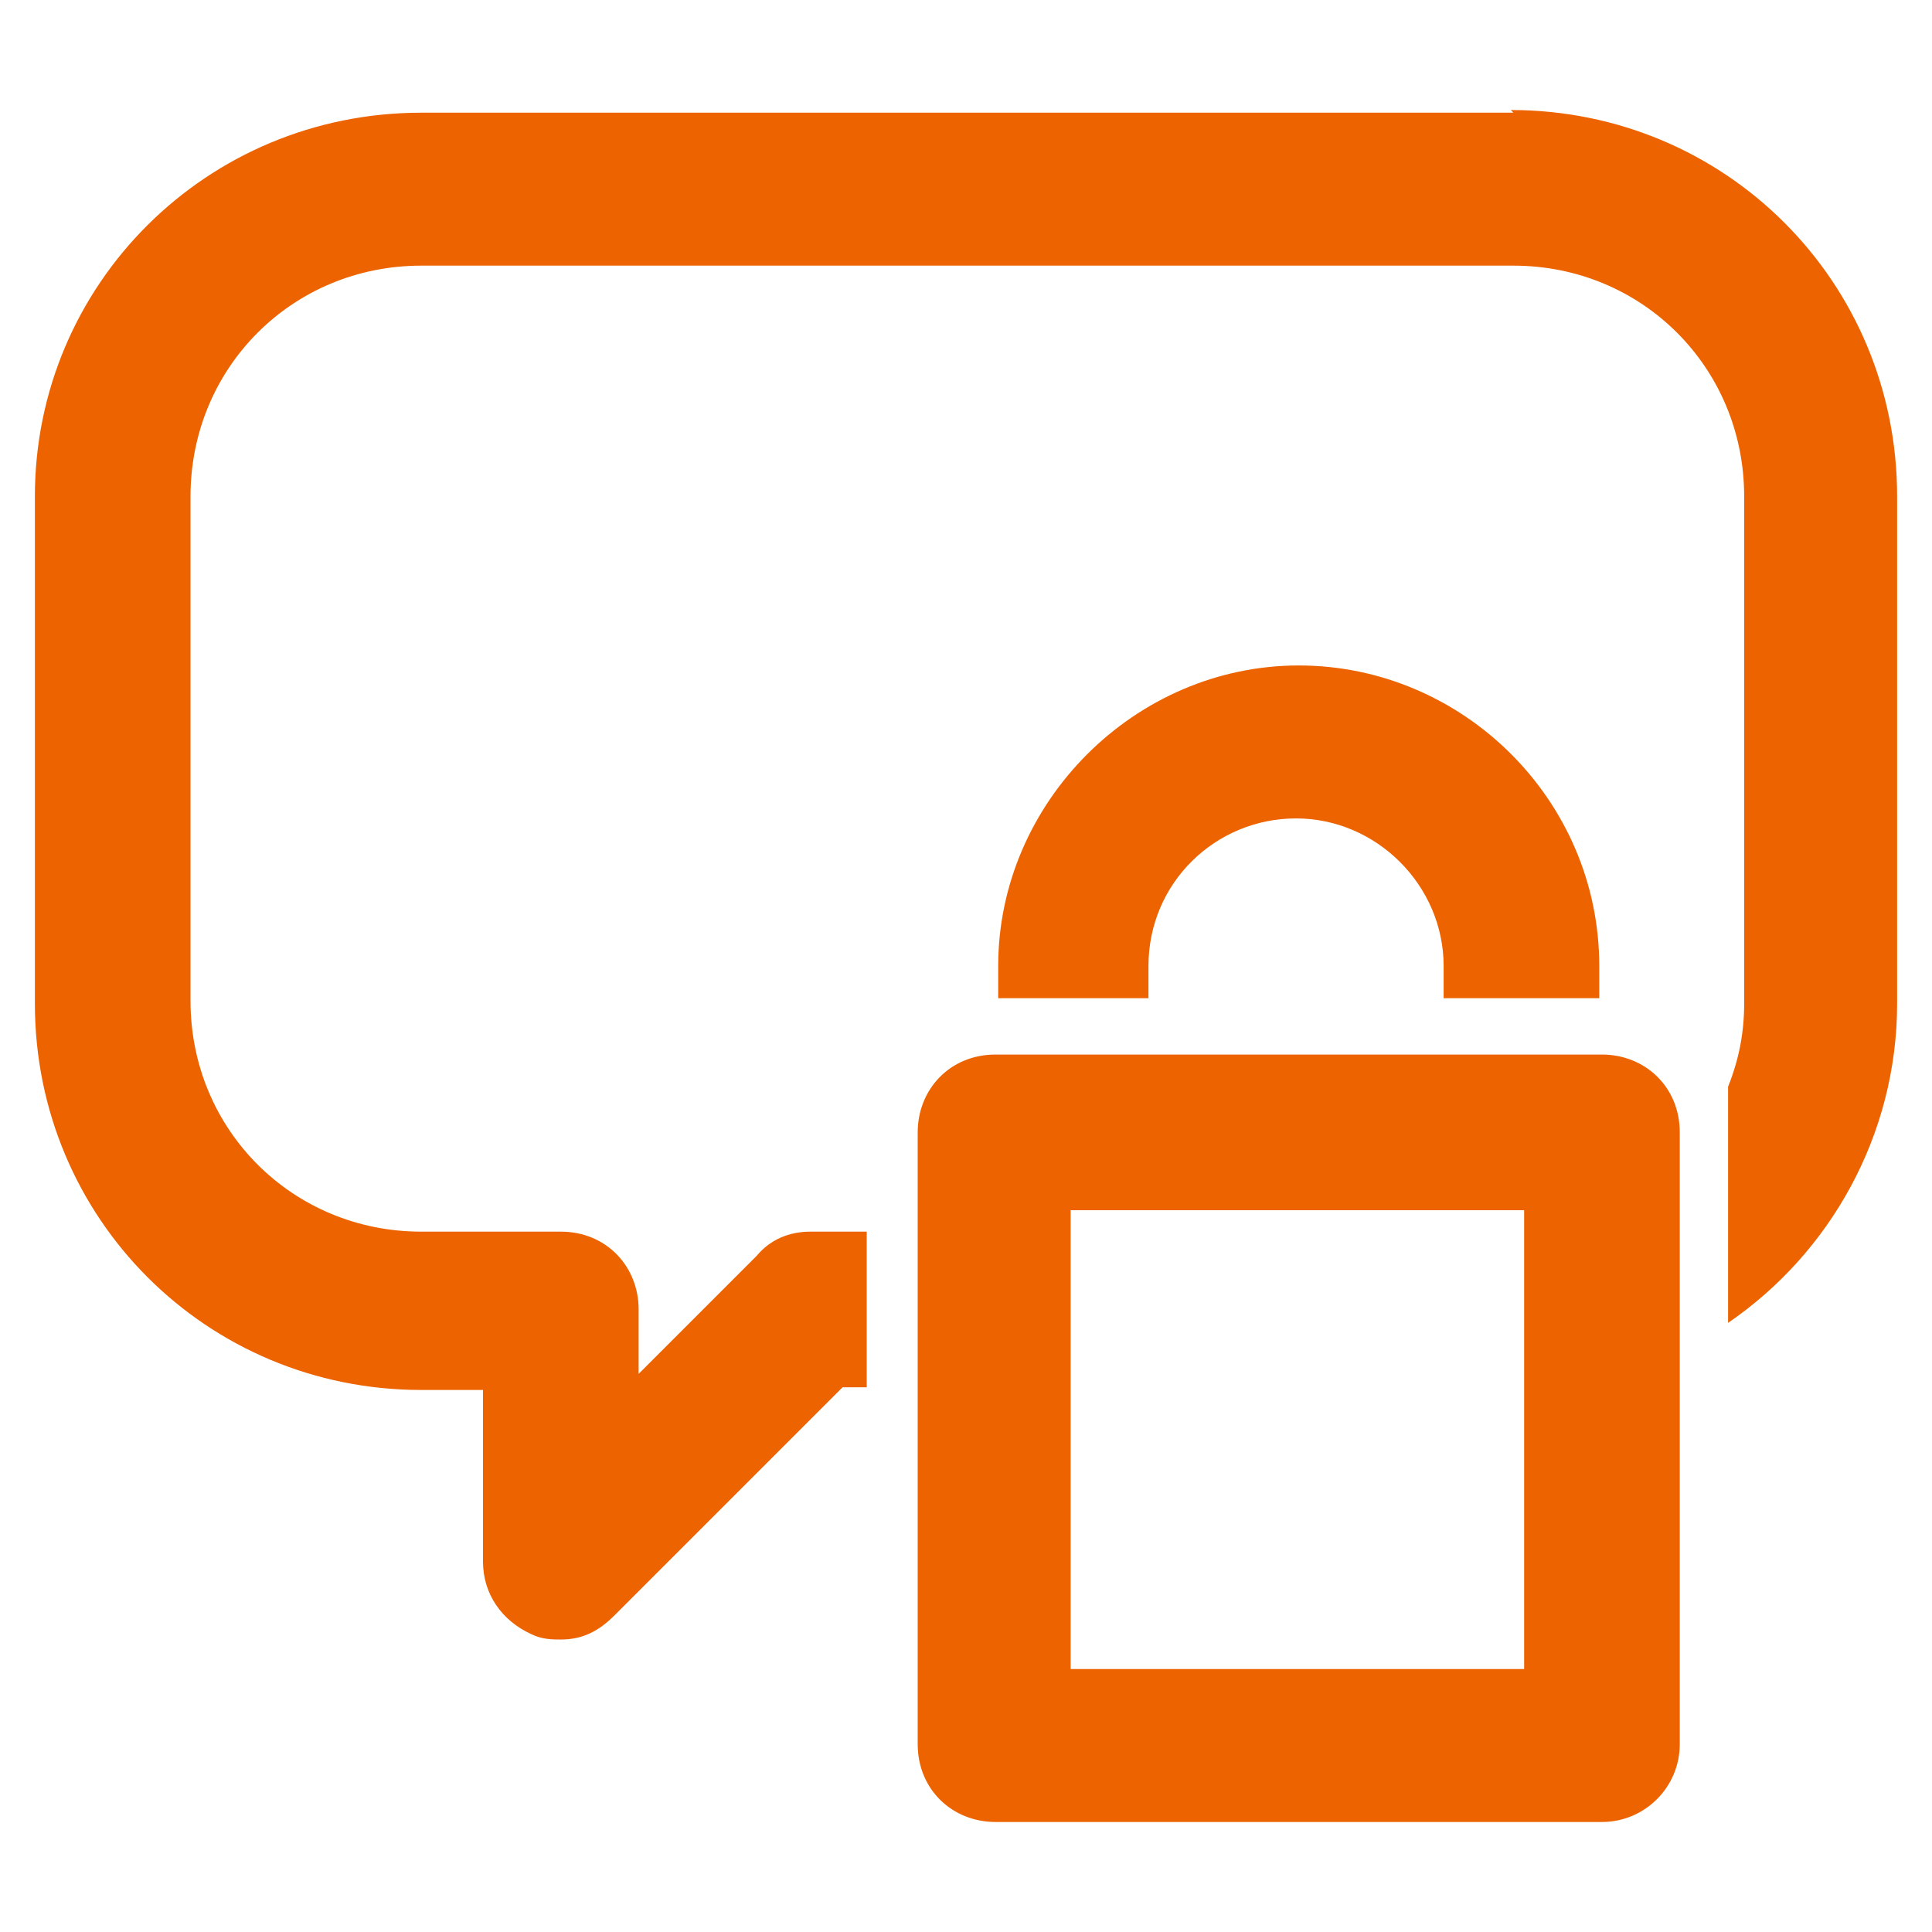 <?xml version="1.0" encoding="UTF-8"?>
<svg xmlns="http://www.w3.org/2000/svg" version="1.1" viewBox="0 0 72 72">
  <defs>
    <style>
      .cls-1 {
        fill: #ec6300;
      }
    </style>
  </defs>
  <!-- Generator: Adobe Illustrator 28.7.1, SVG Export Plug-In . SVG Version: 1.2.0 Build 142)  -->
  <g>
    <g id="Layer_1">
      <path class="cls-1" d="M59.7,67.9h-22.6c-1.6,0-2.9-1.2-2.9-2.9v-22.8c0-1.6,1.2-2.9,2.9-2.9h22.6c1.6,0,2.9,1.2,2.9,2.9v22.8c0,1.6-1.3,2.9-2.9,2.9ZM39.9,62.2h16.9v-17.1h-16.9v17.1Z"/>
      <path class="cls-1" d="M42.8,37.2v-1.2c0-3.1,2.5-5.5,5.5-5.5s5.5,2.5,5.5,5.5v1.2h5.8v-1.2c0-6.2-5.1-11.2-11.2-11.2s-11.2,5.1-11.2,11.2v1.2h5.8Z"/>
      <path class="cls-1" d="M56.4,4.2H15.7C7.7,4.2,1.3,10.6,1.3,18.5v18.9c0,8,6.4,14.4,14.4,14.4h2.3v6.4c0,1.2.7,2.2,1.8,2.7.4.2.8.2,1.1.2.8,0,1.4-.3,2-.9l8.5-8.5h.9v-5.8h-2.1c-.8,0-1.5.3-2,.9l-4.4,4.4v-2.4c0-1.6-1.2-2.9-2.9-2.9h-5.2c-4.8,0-8.6-3.8-8.6-8.6v-18.8c0-4.8,3.8-8.6,8.6-8.6h40.7c4.8,0,8.6,3.8,8.6,8.6v18.9c0,1.1-.2,2.1-.6,3.1v8.8c3.8-2.6,6.3-7,6.3-11.9v-18.9c0-8-6.4-14.4-14.4-14.4Z"/>
    </g>
  </g>
</svg>